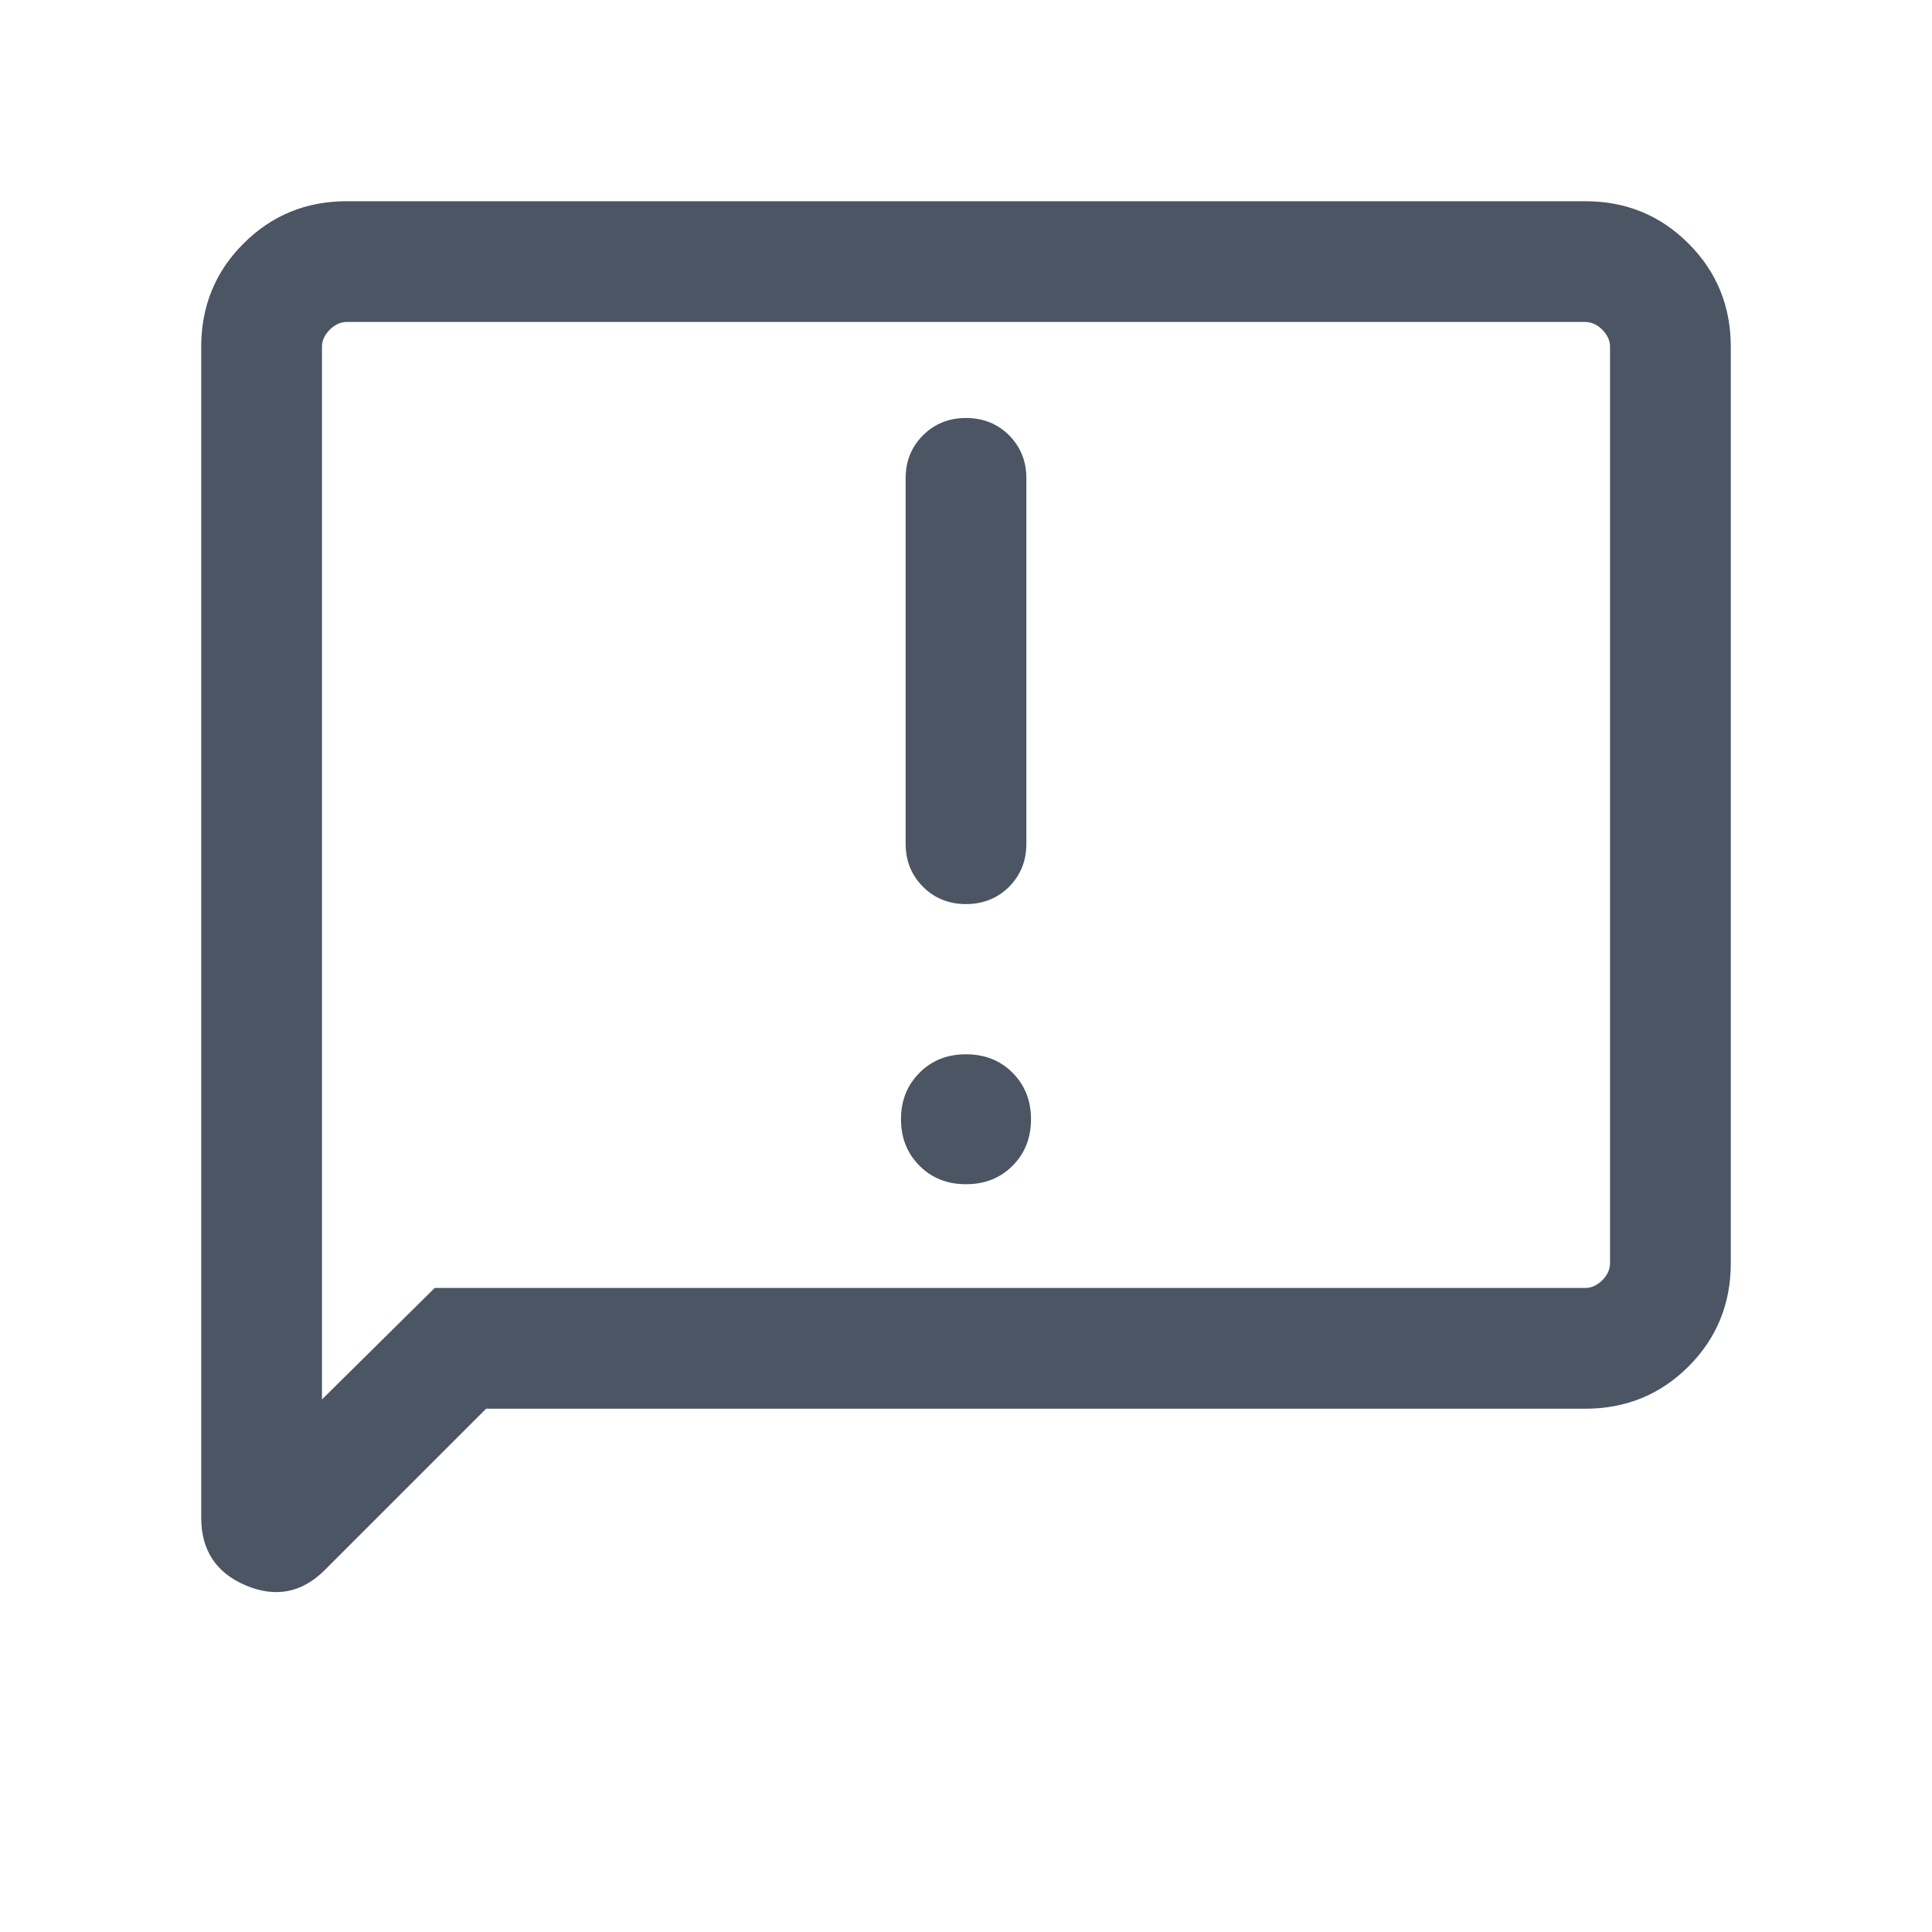 <svg xmlns="http://www.w3.org/2000/svg" width="20" height="20" viewBox="0 0 20 20" fill="none">
  <mask id="mask0_18543_6930" style="mask-type:alpha" maskUnits="userSpaceOnUse" x="0" y="0" width="20" height="20">
    <rect width="20" height="20" fill="#D9D9D9"/>
  </mask>
  <g mask="url(#mask0_18543_6930)">
    <path d="M10 12.259C10.194 12.259 10.354 12.196 10.482 12.068C10.609 11.94 10.673 11.78 10.673 11.586C10.673 11.393 10.609 11.233 10.482 11.105C10.354 10.977 10.194 10.914 10 10.914C9.807 10.914 9.646 10.977 9.519 11.105C9.391 11.233 9.327 11.393 9.327 11.586C9.327 11.78 9.391 11.94 9.519 12.068C9.646 12.196 9.807 12.259 10 12.259ZM10 9.359C10.178 9.359 10.326 9.299 10.446 9.18C10.565 9.06 10.625 8.911 10.625 8.734V4.952C10.625 4.774 10.565 4.626 10.446 4.506C10.326 4.387 10.178 4.327 10 4.327C9.823 4.327 9.674 4.387 9.555 4.506C9.435 4.626 9.375 4.774 9.375 4.952V8.734C9.375 8.911 9.435 9.06 9.555 9.18C9.674 9.299 9.823 9.359 10 9.359ZM5.032 14.583L3.364 16.251C3.127 16.489 2.854 16.542 2.546 16.413C2.238 16.283 2.083 16.049 2.083 15.711V3.59C2.083 3.169 2.229 2.812 2.521 2.521C2.813 2.229 3.169 2.083 3.59 2.083H16.41C16.831 2.083 17.188 2.229 17.479 2.521C17.771 2.812 17.917 3.169 17.917 3.59V13.077C17.917 13.498 17.771 13.854 17.479 14.146C17.188 14.437 16.831 14.583 16.41 14.583H5.032ZM4.5 13.333H16.41C16.474 13.333 16.533 13.306 16.587 13.253C16.64 13.2 16.667 13.141 16.667 13.077V3.59C16.667 3.526 16.64 3.467 16.587 3.413C16.533 3.36 16.474 3.333 16.41 3.333H3.59C3.526 3.333 3.467 3.36 3.414 3.413C3.36 3.467 3.333 3.526 3.333 3.59V14.487L4.5 13.333Z" fill="#4B5563"/>
  </g>
</svg>